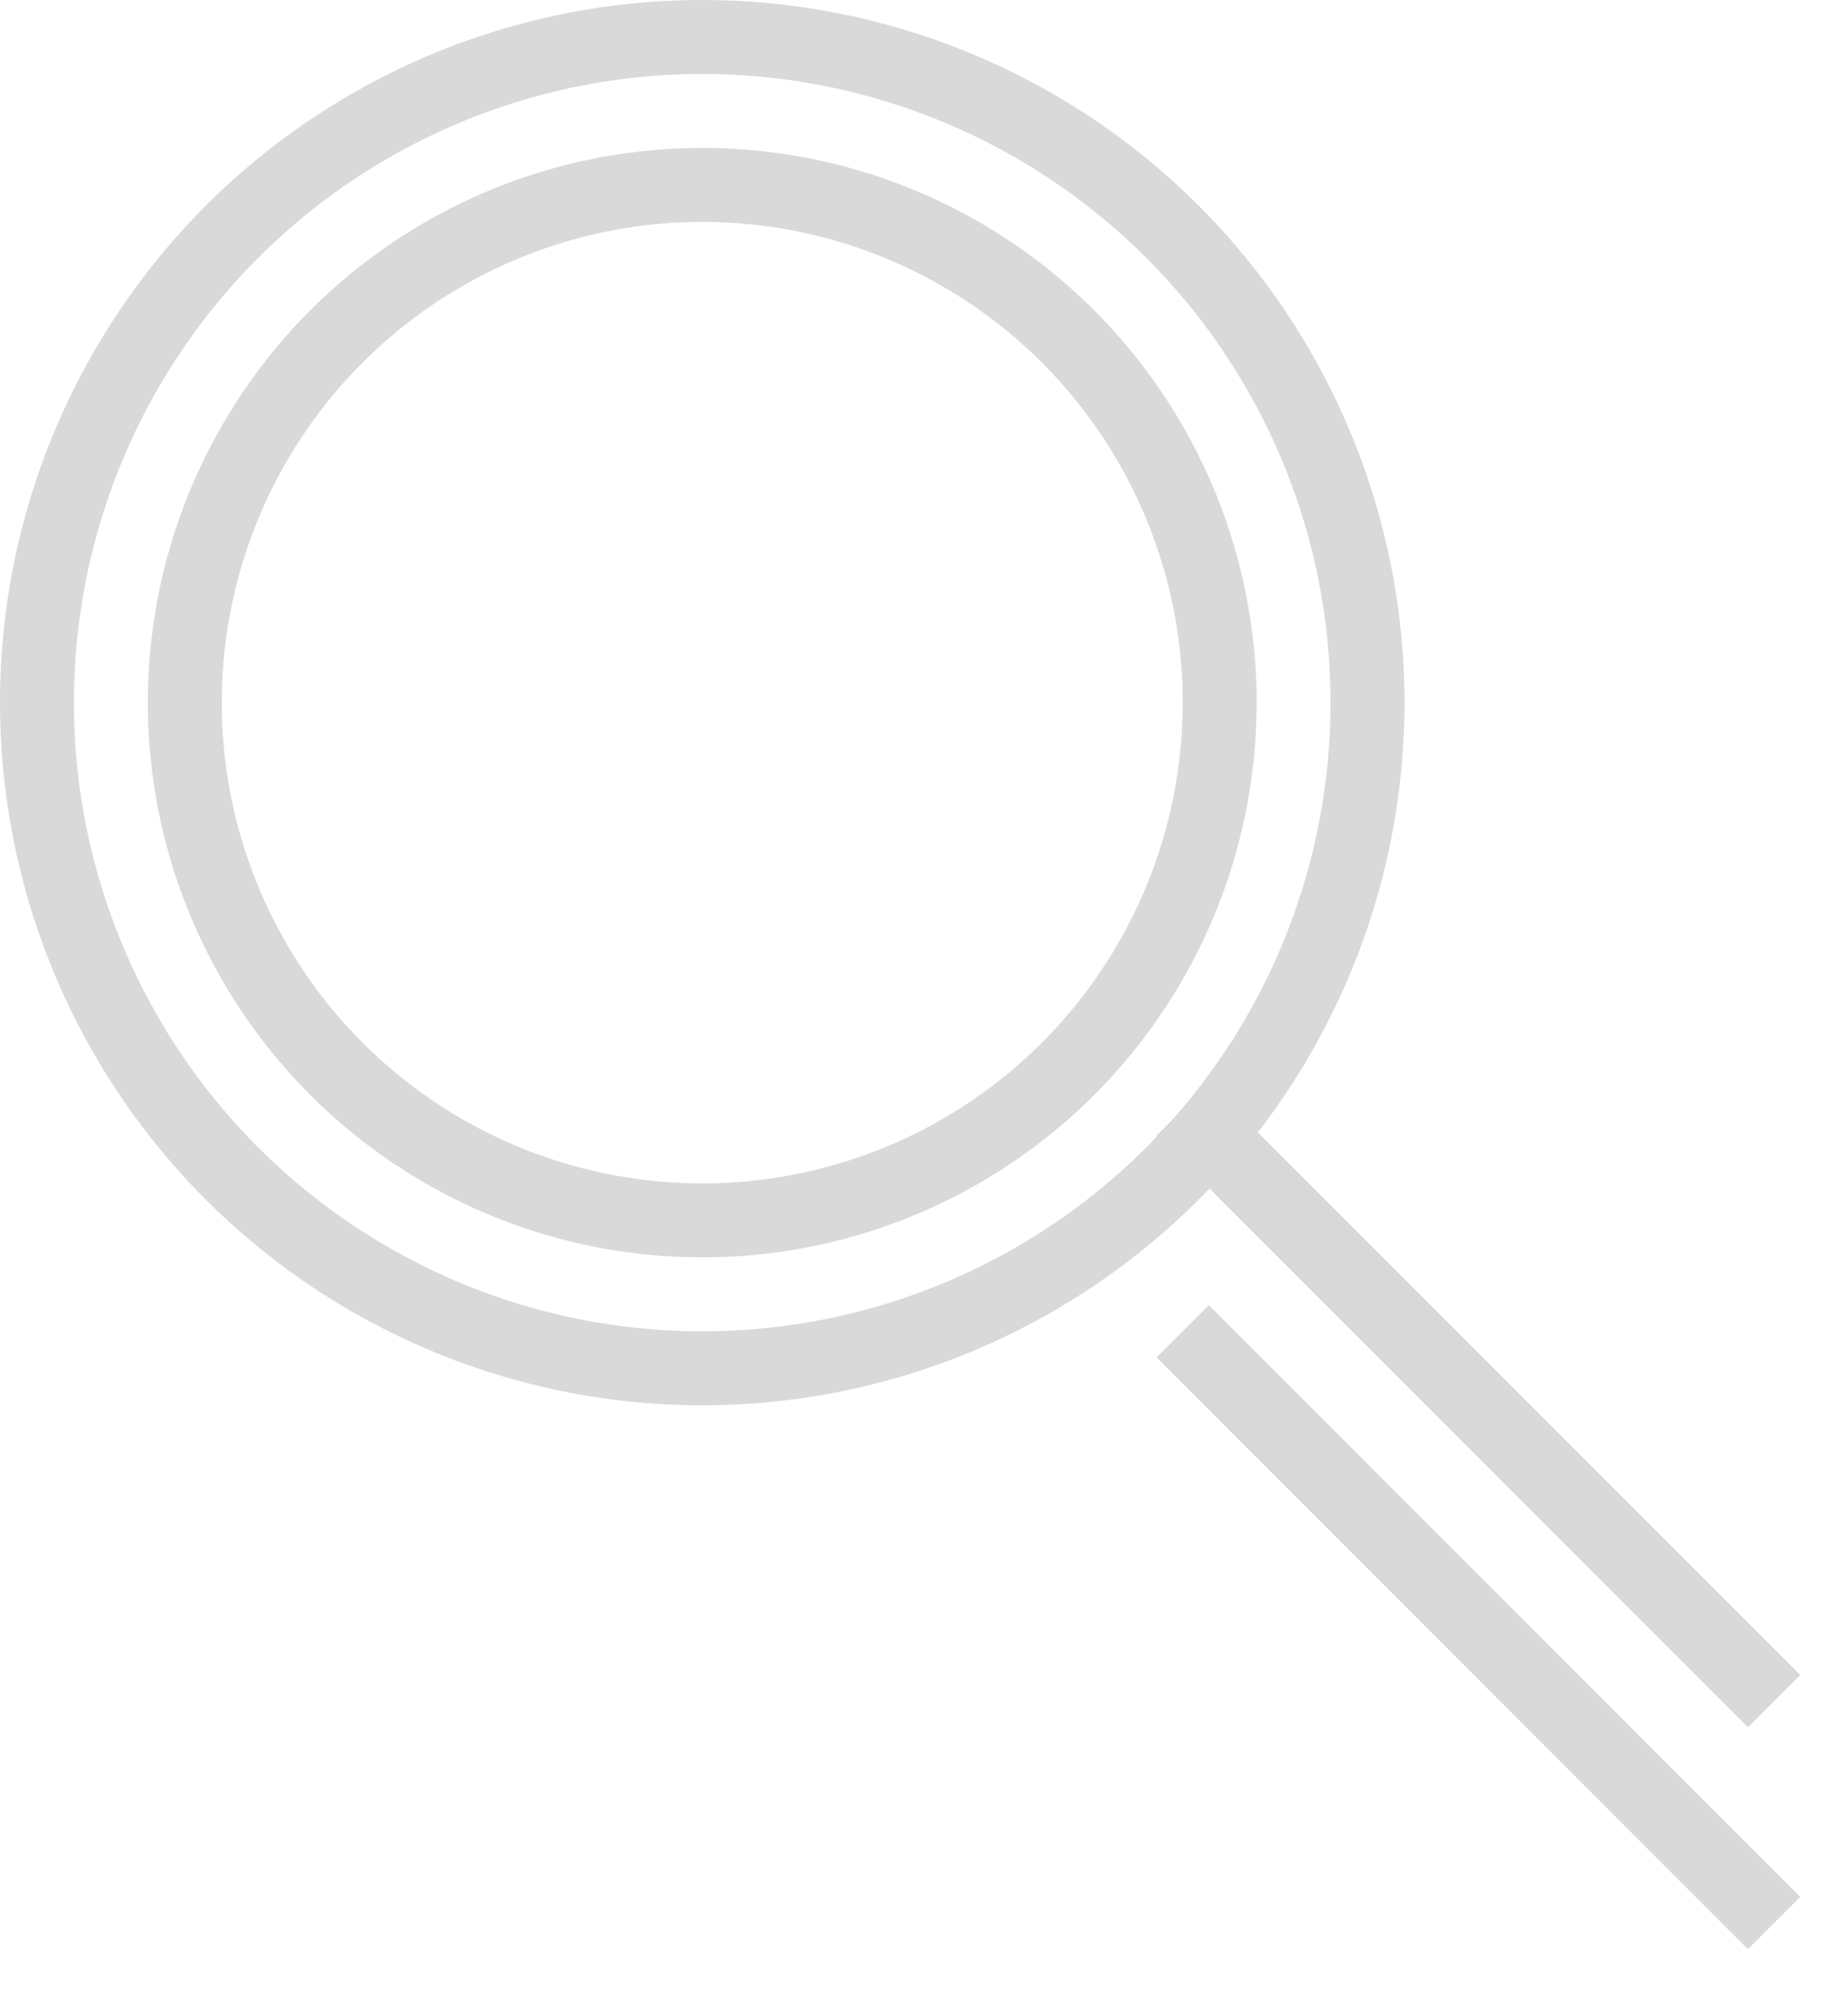 <?xml version="1.0" encoding="UTF-8"?>
<svg xmlns="http://www.w3.org/2000/svg" width="25" height="27" viewBox="0 0 25 27" fill="none">
  <circle cx="9.5" cy="9.5" r="9" stroke="#D9D9D9"></circle>
  <circle cx="9.5" cy="9.5" r="7" stroke="#D9D9D9"></circle>
  <path d="M16 15L24 23" stroke="#D9D9D9"></path>
  <path d="M16 18L24 26" stroke="#D9D9D9"></path>
</svg>
